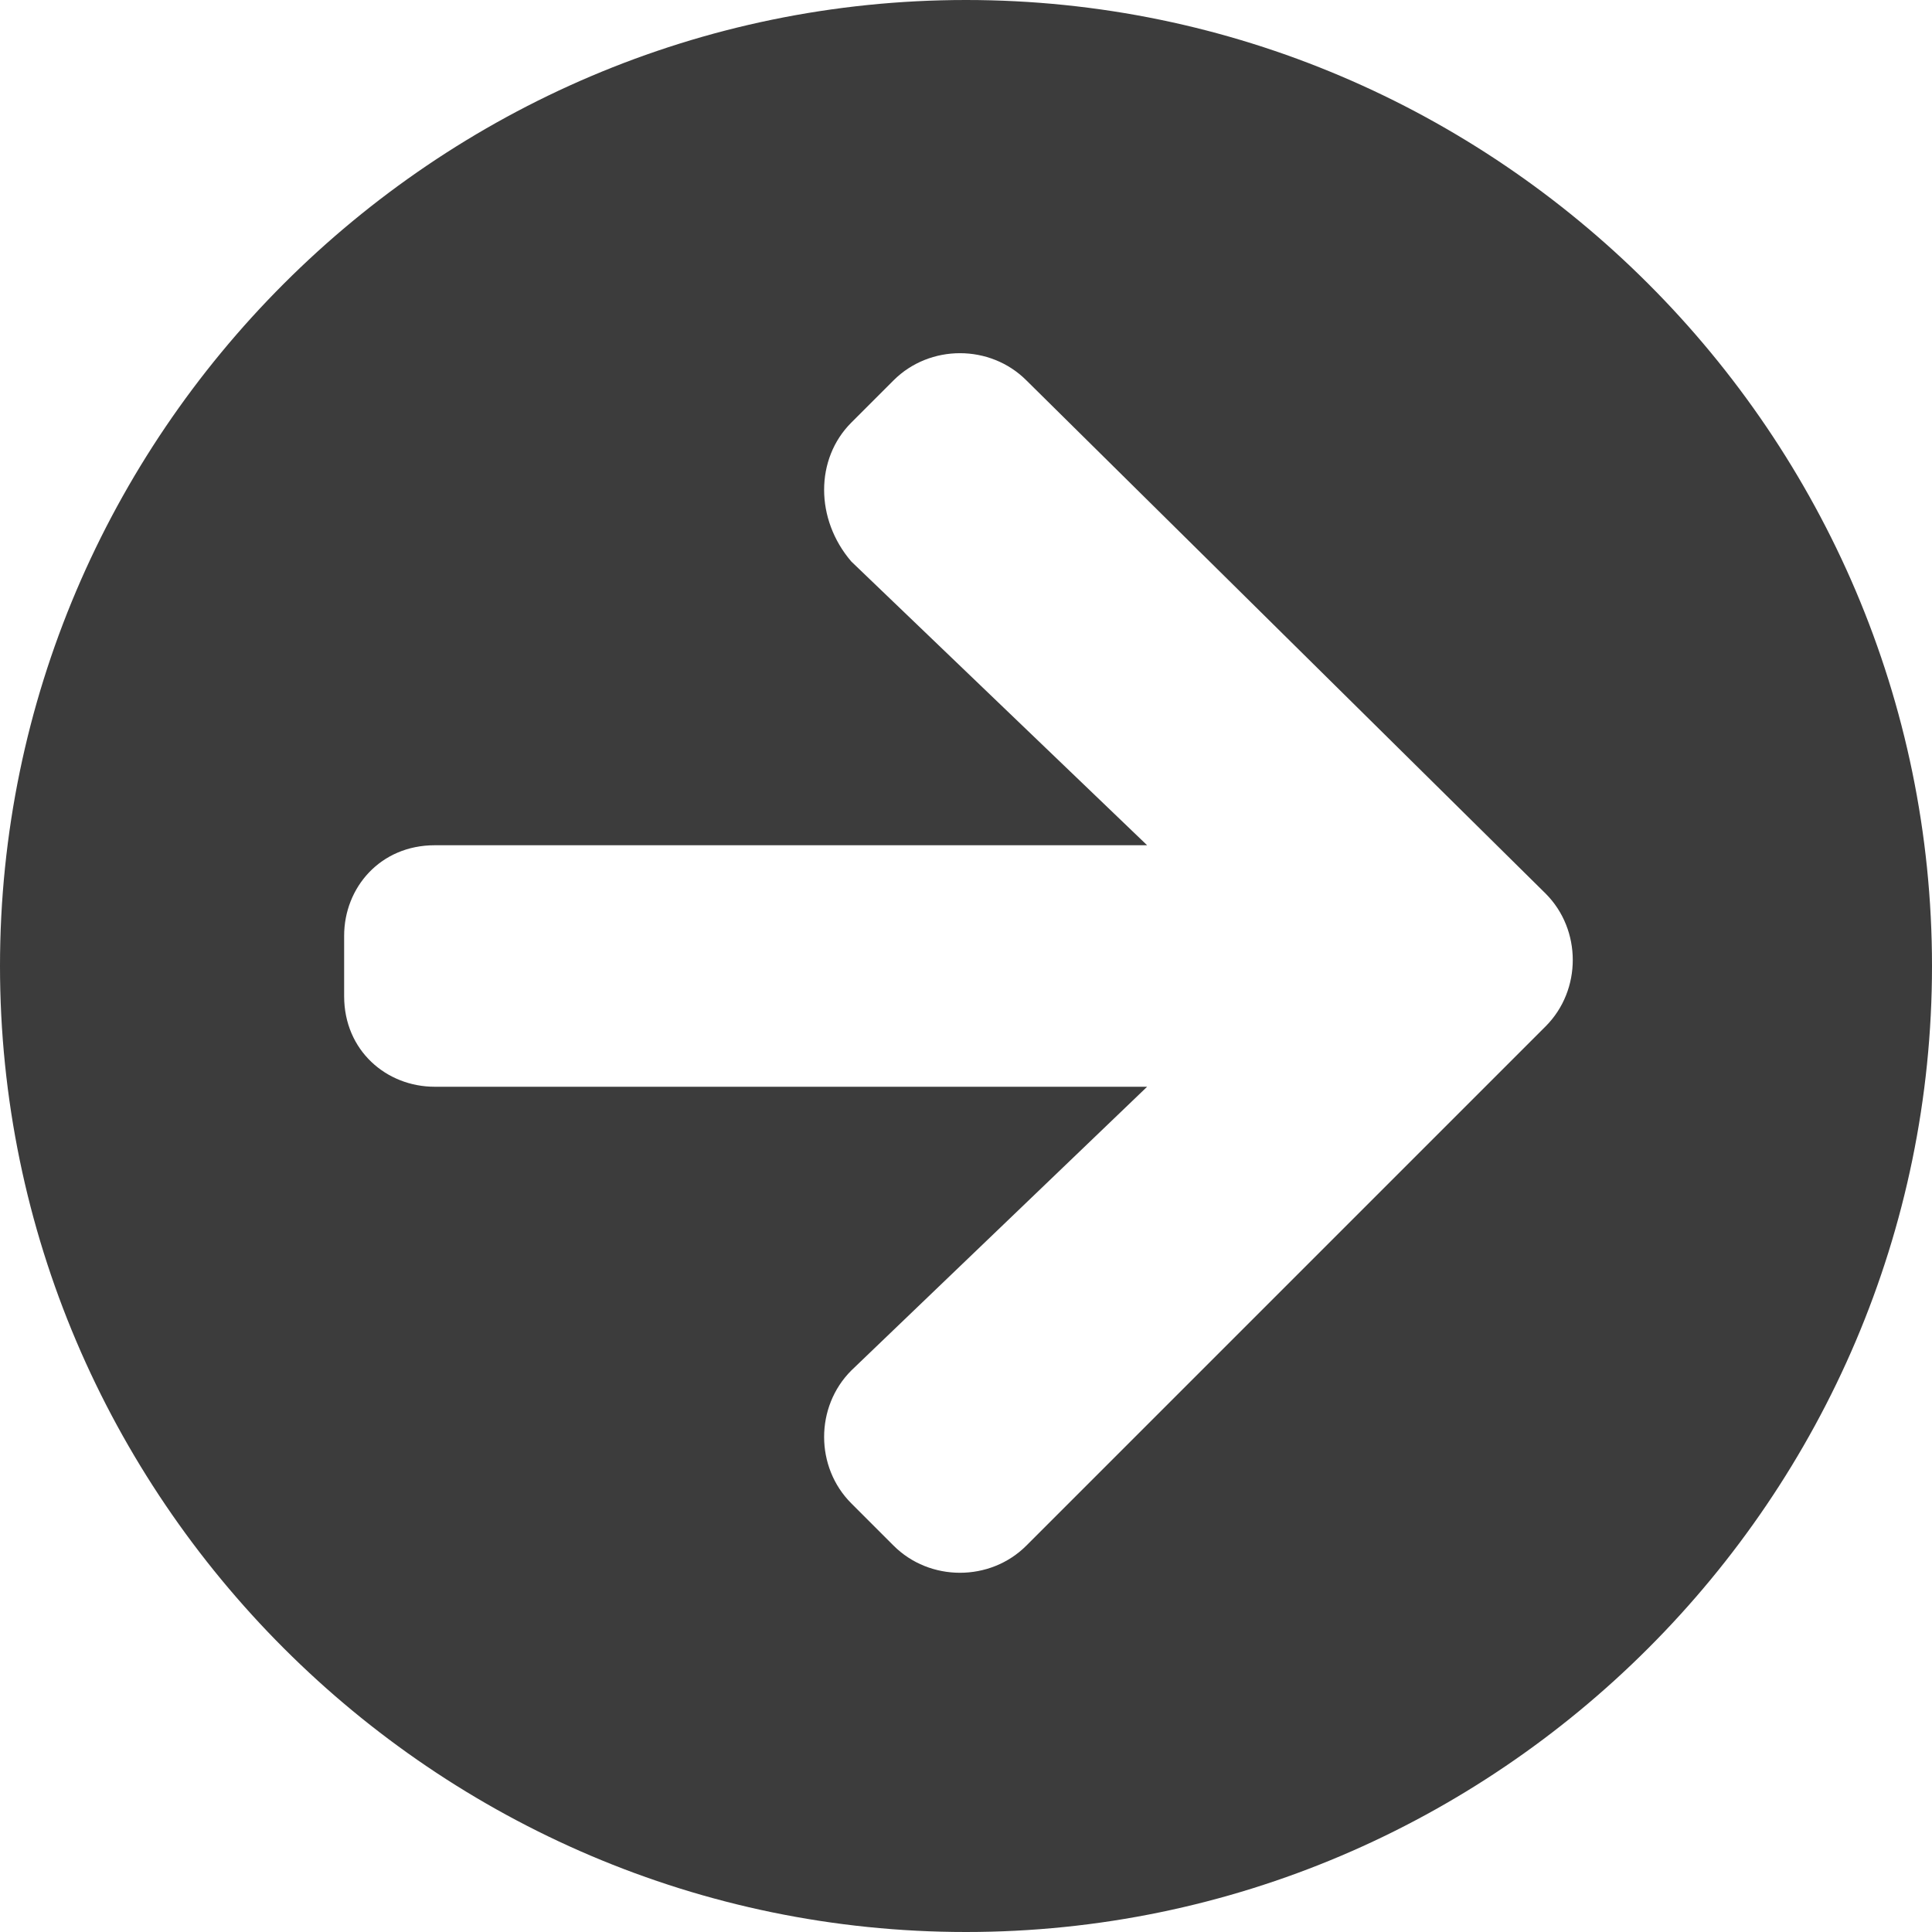 <?xml version="1.0" encoding="utf-8"?>
<!-- Generator: Adobe Illustrator 24.2.1, SVG Export Plug-In . SVG Version: 6.00 Build 0)  -->
<svg version="1.1" id="レイヤー_1" xmlns="http://www.w3.org/2000/svg" xmlns:xlink="http://www.w3.org/1999/xlink" x="0px"
	 y="0px" viewBox="0 0 32 32" style="enable-background:new 0 0 32 32;" xml:space="preserve">
<style type="text/css">
	.st1{fill:#3C3C3C;}
</style>
<g transform="matrix(1, 0, 0, 1, 0, 0)" class="st0">
	<path id="icn-arrow_banner-2_1_" class="st1" d="M16,0c8.8,0,16,7.2,16,16s-7.2,16-16,16S0,24.8,0,16l0,0C0,7.2,7.2,0,16,0z
		 M14.1,9.3l4.9,4.7H7.2c-0.9,0-1.5,0.7-1.5,1.5c0,0,0,0,0,0v1c0,0.9,0.7,1.5,1.5,1.5c0,0,0,0,0,0H19l-4.9,4.7
		c-0.6,0.6-0.6,1.6,0,2.2c0,0,0,0,0,0l0.7,0.7c0.6,0.6,1.6,0.6,2.2,0c0,0,0,0,0,0l8.6-8.6c0.6-0.6,0.6-1.6,0-2.2c0,0,0,0,0,0L17,6.3
		c-0.6-0.6-1.6-0.6-2.2,0c0,0,0,0,0,0L14.1,7C13.5,7.6,13.5,8.6,14.1,9.3C14.1,9.2,14.1,9.3,14.1,9.3z"/>
</g>
</svg>
